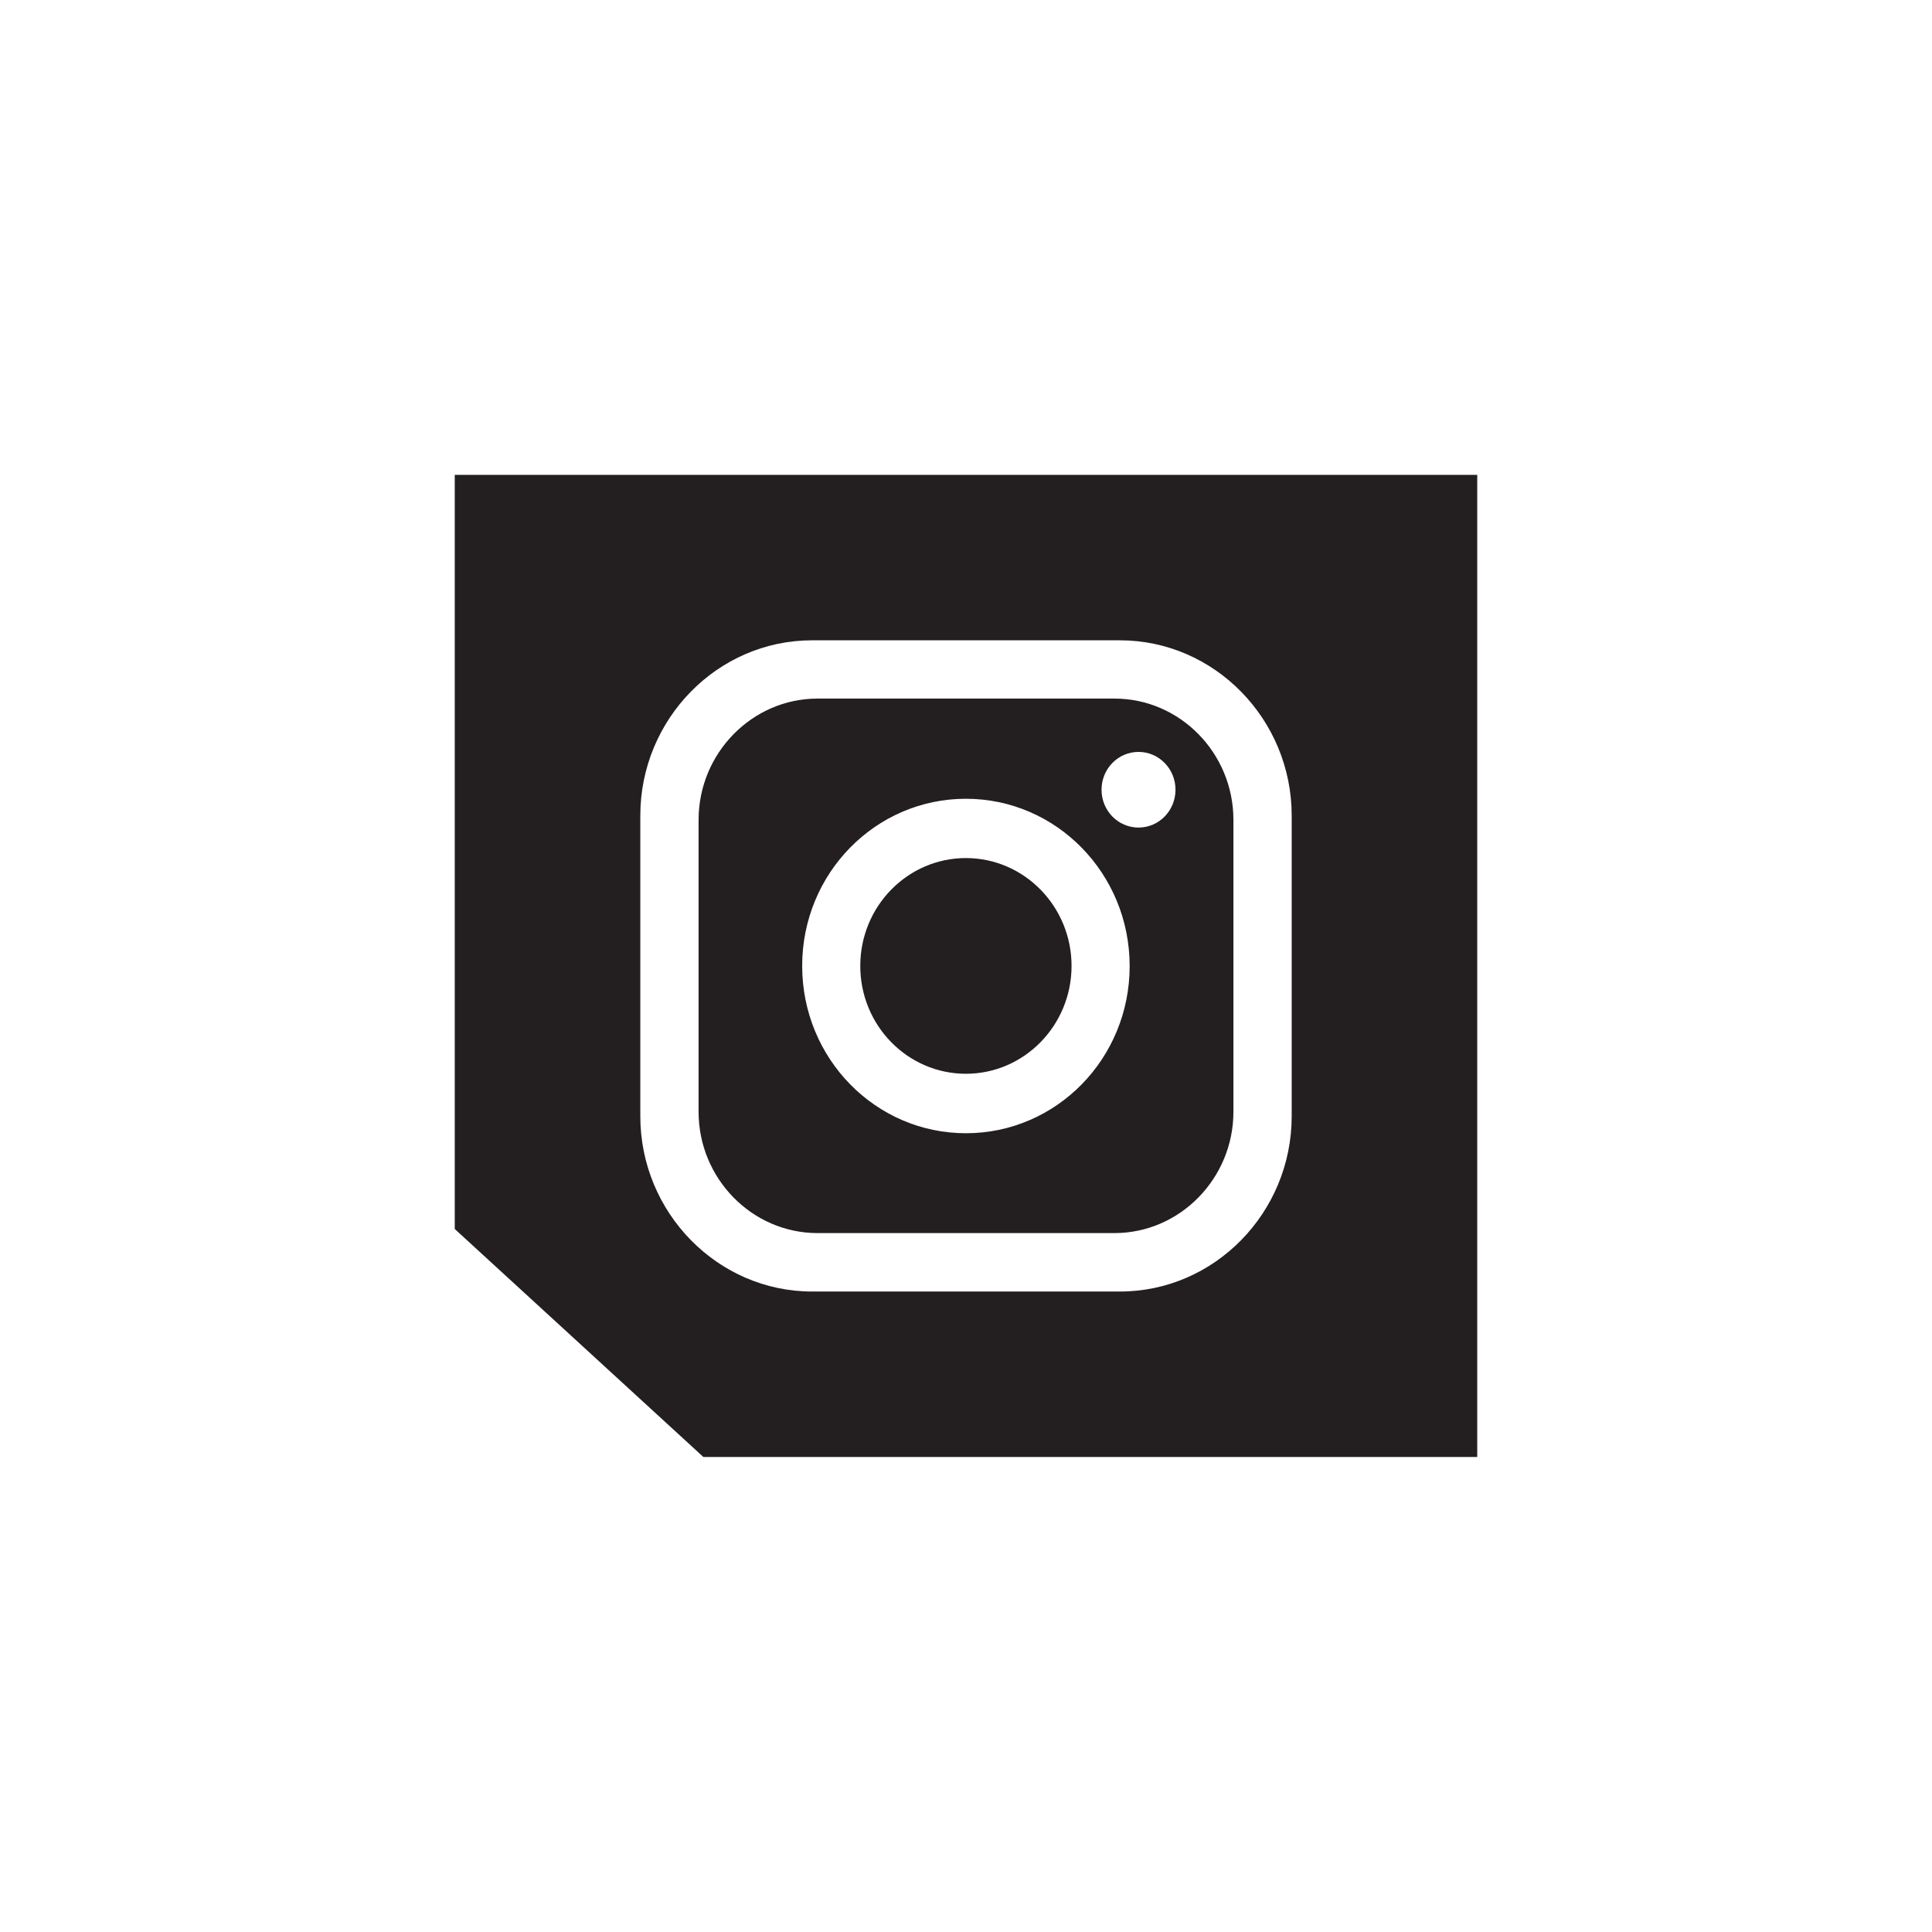 <?xml version="1.0" encoding="UTF-8"?><svg id="Layer_1" xmlns="http://www.w3.org/2000/svg" viewBox="0 0 113.39 113.39"><defs><style>.cls-1{fill:#231f20;}</style></defs><path class="cls-1" d="M65.41,41h-17.43c-3.84,0-6.98,3.21-6.98,7.12v17.13c0,3.92,3.14,7.12,6.98,7.12h17.43c3.84,0,6.98-3.21,6.98-7.12v-17.13c0-3.92-3.14-7.12-6.98-7.12Zm-8.72,25.51c-5.31,0-9.61-4.39-9.61-9.82s4.3-9.81,9.61-9.81,9.61,4.39,9.61,9.82-4.3,9.81-9.61,9.81Zm10.13-17.94c-1.2,0-2.17-.99-2.17-2.22s.97-2.22,2.17-2.22,2.17,.99,2.17,2.22-.97,2.22-2.17,2.22Z"/><path class="cls-1" d="M56.69,50.36c-3.42,0-6.2,2.83-6.2,6.33,0,3.5,2.78,6.33,6.2,6.33,3.42,0,6.2-2.84,6.2-6.33s-2.78-6.33-6.2-6.33Z"/><path class="cls-1" d="M26.69,27.87v44.26l14.59,13.38h45.42V27.87H26.69Zm49.12,37.64c0,5.66-4.53,10.29-10.08,10.29h-18.07c-5.54,0-10.08-4.63-10.08-10.29v-17.64c0-5.66,4.53-10.29,10.08-10.29h18.07c5.54,0,10.08,4.63,10.08,10.29v17.64Z"/></svg>